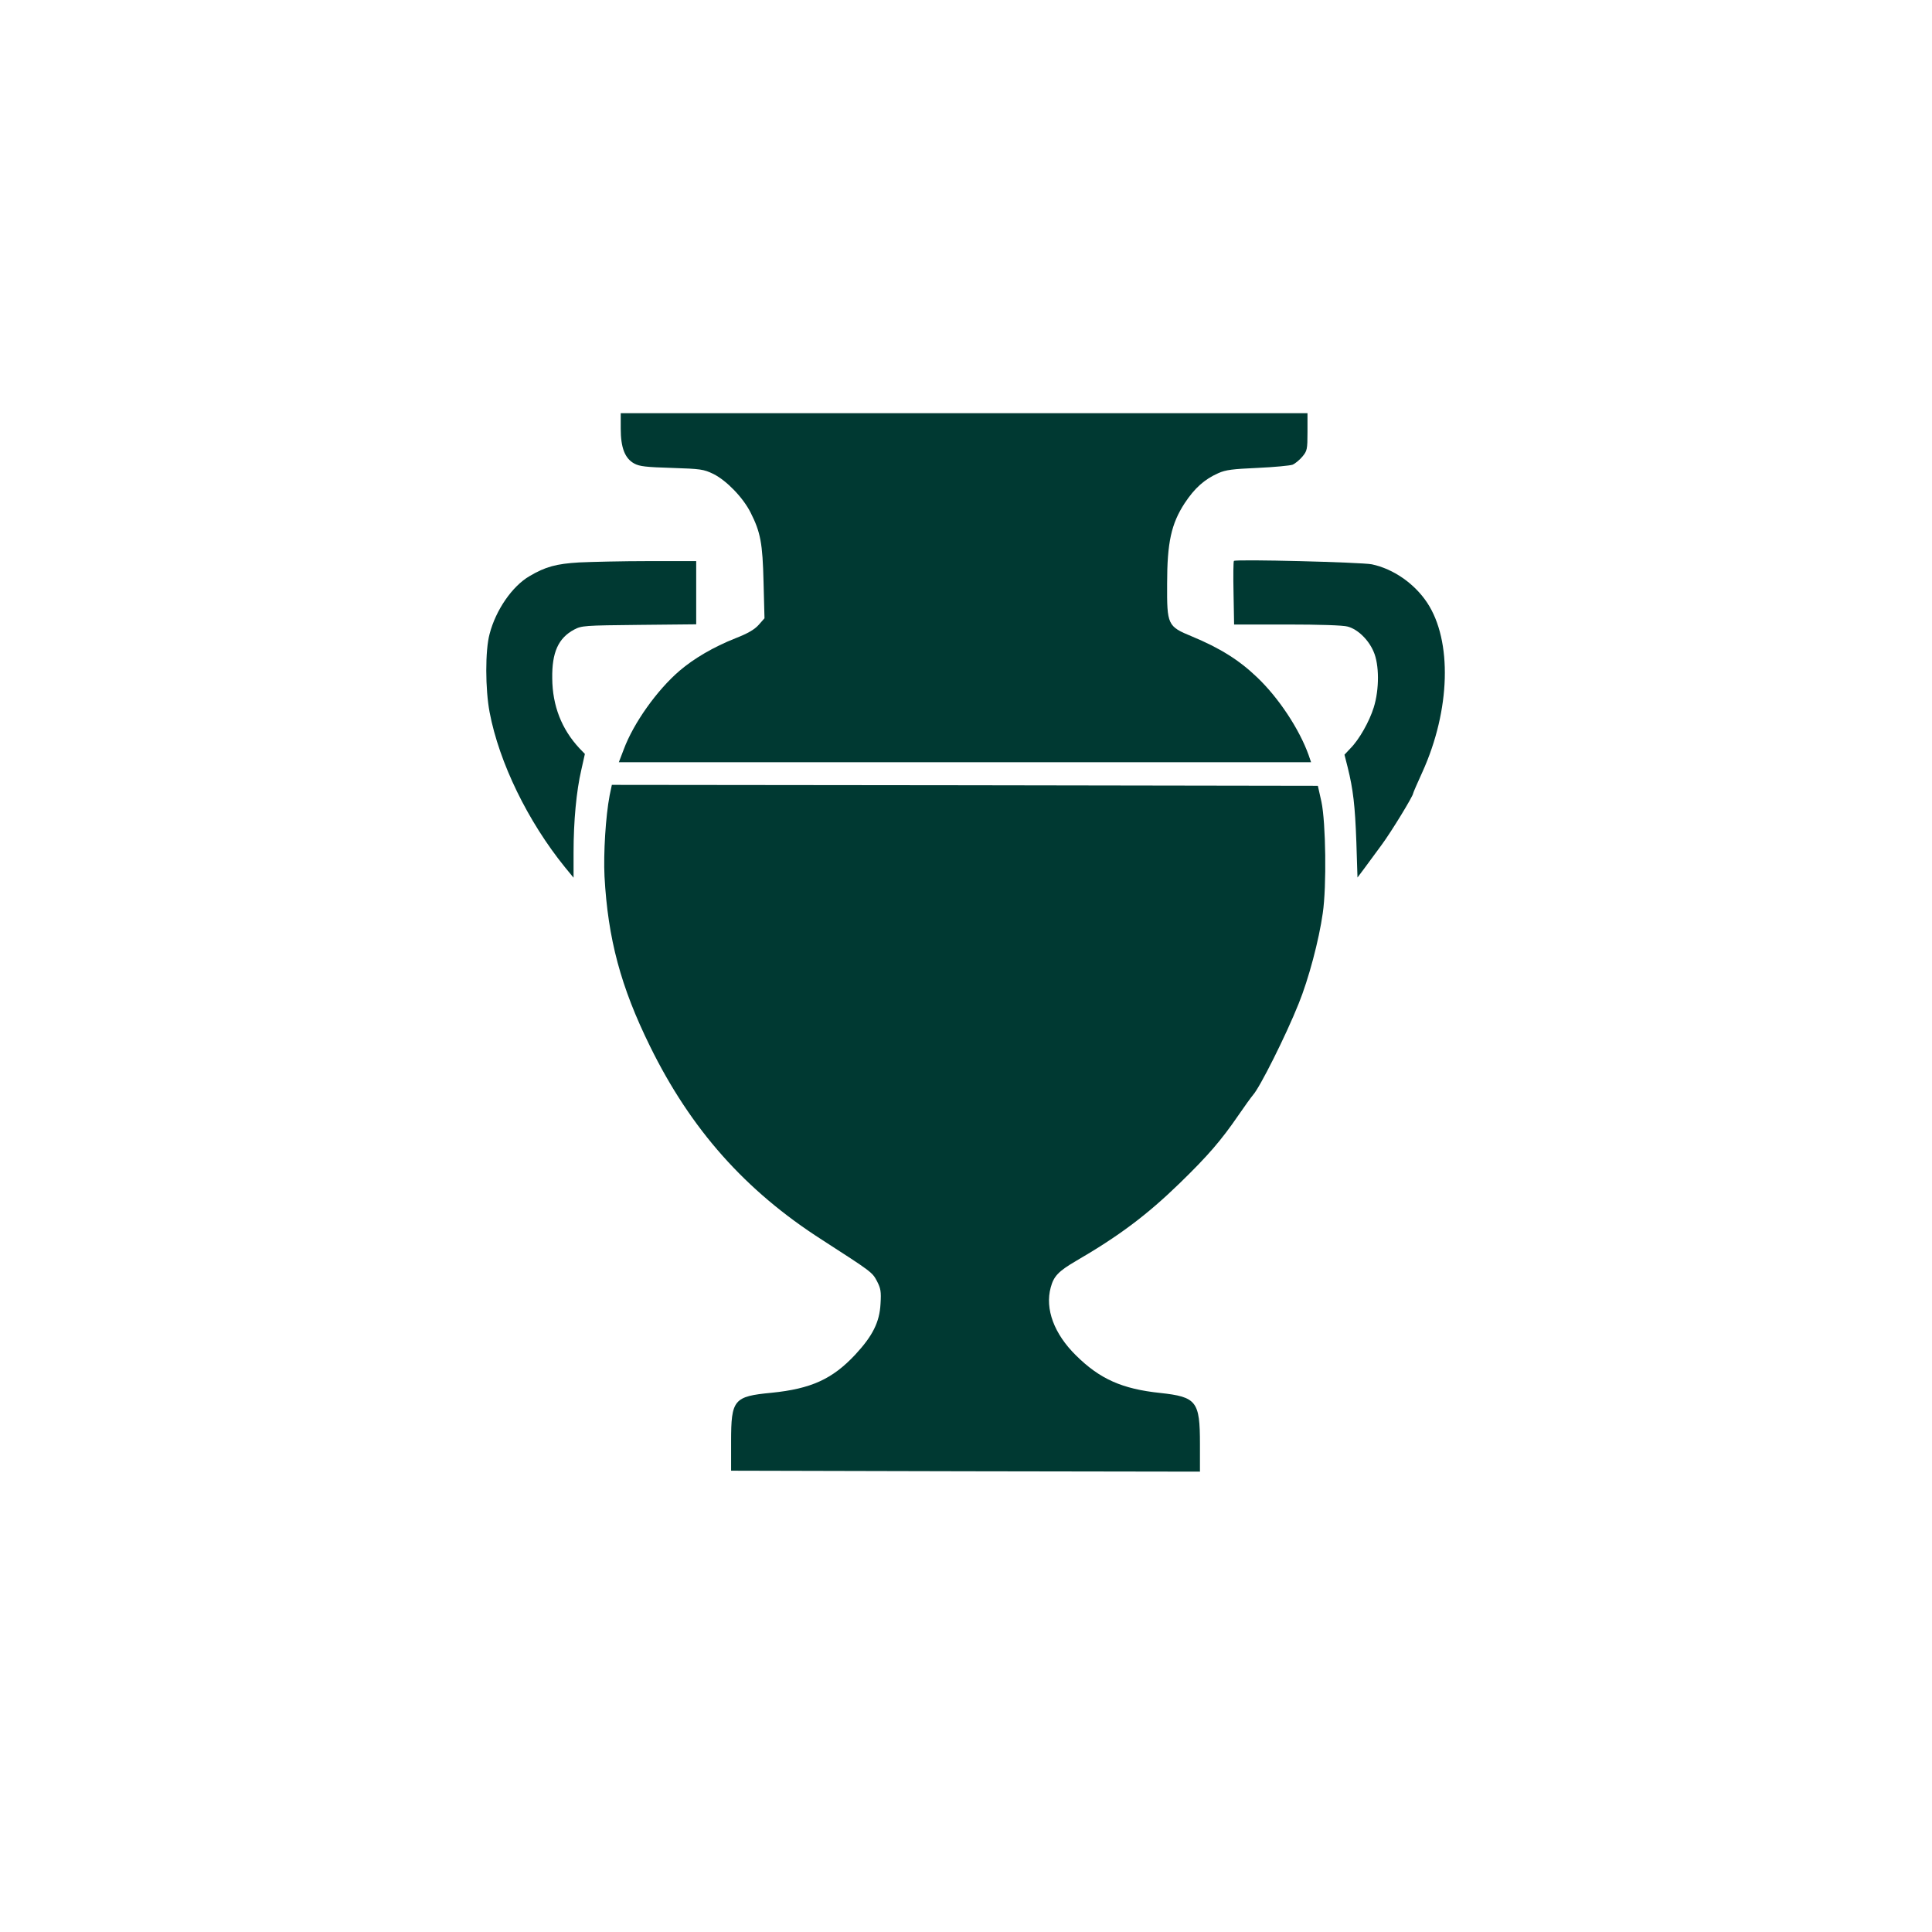 <?xml version="1.0" standalone="no"?>
<!DOCTYPE svg PUBLIC "-//W3C//DTD SVG 20010904//EN"
 "http://www.w3.org/TR/2001/REC-SVG-20010904/DTD/svg10.dtd">
<svg version="1.0" xmlns="http://www.w3.org/2000/svg"
 width="1024pt" height="1024pt" viewBox="0 0 1024 1024"
 preserveAspectRatio="xMidYMid meet">

<g transform="translate(0,1024) scale(0.1,-0.1)"
fill="#003932" stroke="none">
<path d="M3290 7968 c0 -101 22 -158 72 -185 27 -15 64 -19 198 -23 154 -5
169 -7 221 -32 70 -35 157 -125 197 -204 53 -105 64 -162 69 -370 l5 -191 -30
-34 c-22 -25 -57 -46 -124 -72 -116 -46 -220 -107 -296 -172 -119 -102 -244
-277 -296 -417 l-26 -68 1835 0 1834 0 -13 38 c-49 137 -159 304 -274 413 -95
91 -196 154 -345 216 -129 53 -132 61 -131 278 0 220 22 319 93 428 53 80 104
126 178 159 40 18 76 22 208 28 88 4 172 12 186 17 14 6 38 26 52 43 25 30 27
38 27 131 l0 99 -1820 0 -1820 0 0 -82z"/>
<path d="M3070 7259 c-121 -7 -180 -23 -264 -73 -91 -53 -178 -179 -211 -306
-24 -88 -23 -293 0 -415 51 -268 203 -579 399 -821 l46 -56 0 134 c0 166 15
326 41 437 l19 85 -29 30 c-94 101 -143 225 -144 371 -2 137 32 213 116 258
40 21 53 22 345 25 l302 3 0 168 0 167 -252 0 c-139 0 -305 -4 -368 -7z"/>
<path d="M6540 7267 c-3 -3 -4 -80 -2 -171 l3 -166 282 0 c168 0 297 -4 320
-11 53 -14 110 -69 137 -132 31 -69 31 -202 1 -297 -23 -74 -77 -170 -124
-217 l-31 -33 17 -67 c29 -117 39 -202 46 -396 l6 -188 36 48 c19 26 61 83 92
125 51 69 167 259 167 273 0 3 22 54 49 113 149 329 159 696 25 898 -67 101
-179 179 -293 203 -53 11 -721 28 -731 18z"/>
<path d="M3231 6023 c-21 -110 -33 -307 -27 -428 18 -331 86 -585 241 -900
216 -440 505 -766 913 -1027 262 -169 265 -171 290 -218 20 -39 23 -55 19
-120 -5 -98 -42 -171 -135 -271 -121 -129 -234 -180 -443 -201 -200 -19 -214
-36 -214 -258 l0 -155 1243 -3 1242 -2 0 147 c0 226 -18 249 -210 270 -202 21
-321 74 -447 199 -116 114 -165 246 -134 360 16 60 41 86 133 140 229 133 377
244 552 414 149 145 218 225 310 359 32 47 67 95 77 107 36 39 174 314 242
484 53 130 108 338 128 480 21 143 16 481 -7 590 l-19 85 -1871 3 -1871 2 -12
-57z"/>
</g>
</svg>
